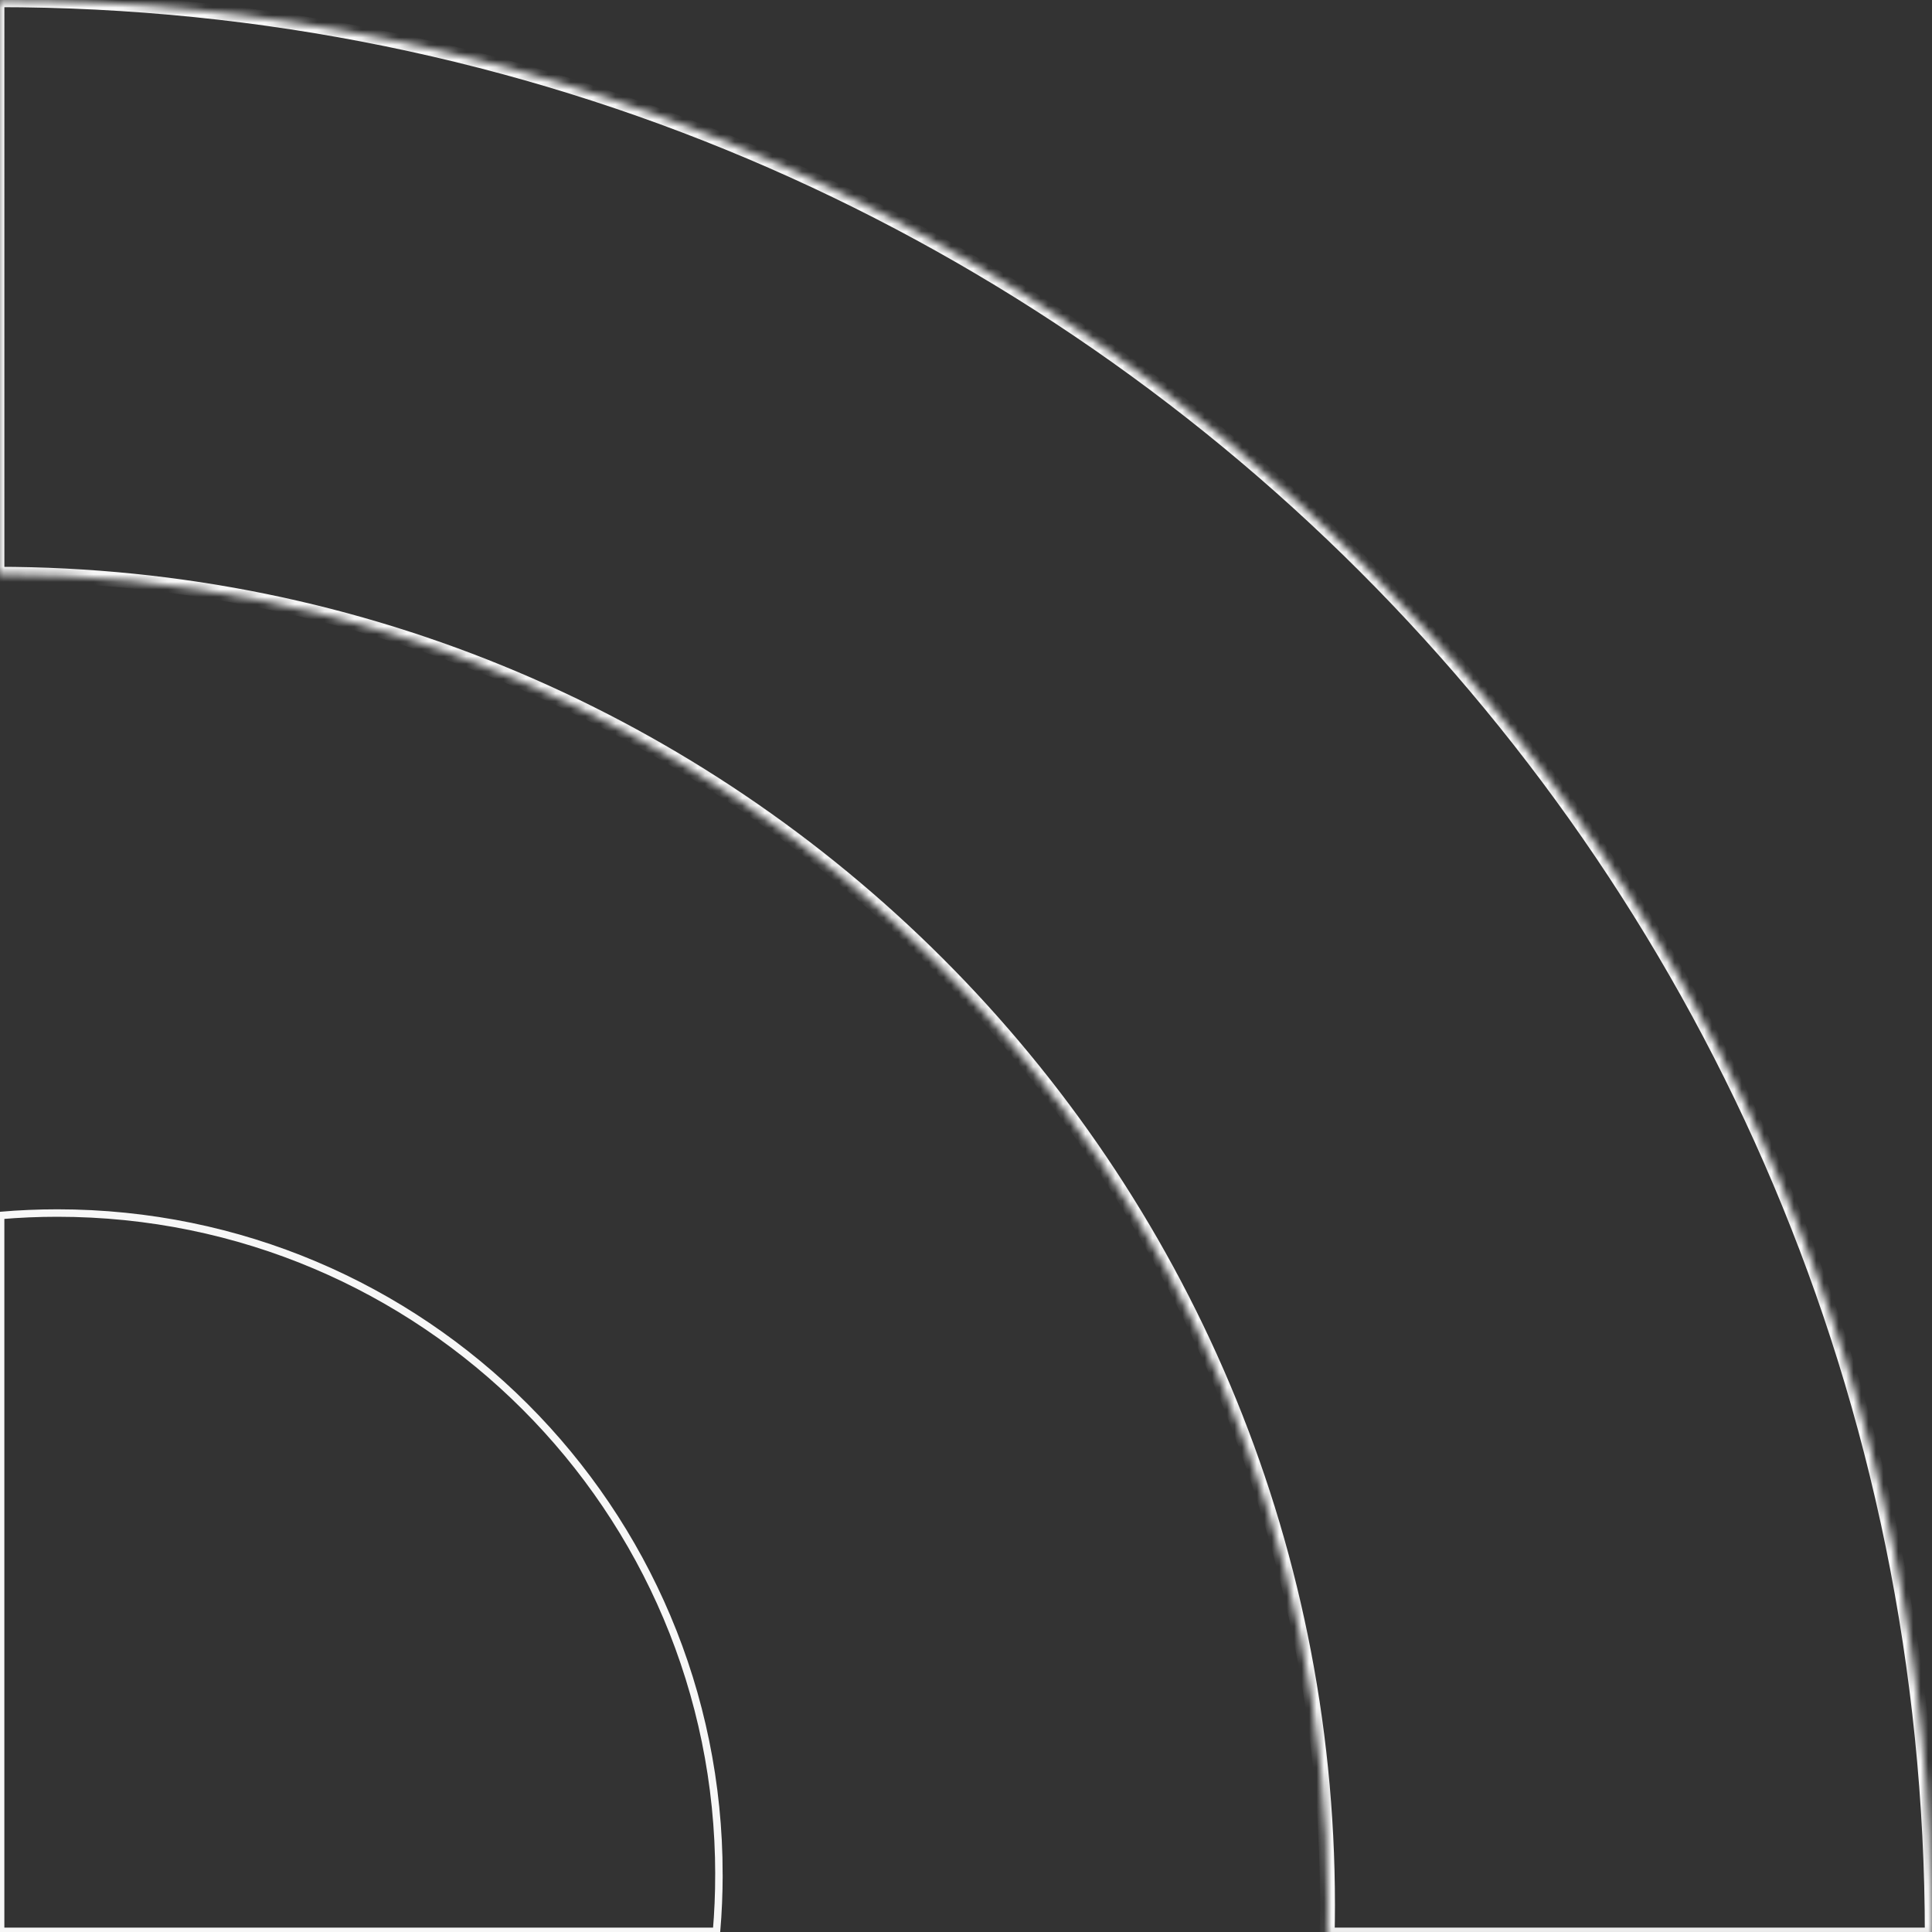 <?xml version="1.0" encoding="UTF-8" standalone="no"?>
<svg
   width="259"
   height="259"
   viewBox="0 0 259 259"
   fill="none"
   version="1.1"
   id="svg21"
   sodipodi:docname="carrer-icon-2.svg"
   inkscape:version="1.2.2 (732a01da63, 2022-12-09)"
   xmlns:inkscape="http://www.inkscape.org/namespaces/inkscape"
   xmlns:sodipodi="http://sodipodi.sourceforge.net/DTD/sodipodi-0.dtd"
   xmlns="http://www.w3.org/2000/svg"
   xmlns:svg="http://www.w3.org/2000/svg">
  <rect x="0" y="0" width="259" height="259" fill="#333333" stroke="none"/>
  <sodipodi:namedview
     id="namedview23"
     pagecolor="#ffffff"
     bordercolor="#000000"
     borderopacity="0.25"
     inkscape:showpageshadow="2"
     inkscape:pageopacity="0.0"
     inkscape:pagecheckerboard="0"
     inkscape:deskcolor="#d1d1d1"
     showgrid="false"
     inkscape:zoom="2.1815789"
     inkscape:cx="129.26417"
     inkscape:cy="129.72256"
     inkscape:window-width="1920"
     inkscape:window-height="1009"
     inkscape:window-x="3832"
     inkscape:window-y="-8"
     inkscape:window-maximized="1"
     inkscape:current-layer="svg21" />
  <g
     clip-path="url(#clip0_3712_10113)"
     id="g11"
     transform="translate(-60,-60.5)">
    <g
       clip-path="url(#clip1_3712_10113)"
       id="g9">
      <mask
         id="path-1-inside-1_3712_10113"
         fill="#ffffff">
        <path
           fill-rule="evenodd"
           clip-rule="evenodd"
           d="M 59.587,319.913 H 59.585 V 60.459 c 143.293,0 259.454,116.162 259.454,259.454 h -81.123 c 0.03,-1.347 0.046,-2.699 0.046,-4.054 0,-98.513 -79.861,-178.374 -178.375,-178.374 z"
           id="path2" />
      </mask>
      <path
         d="m 59.585,319.913 h -1 v 0.932 l 0.93,0.066 z m 0.002,0 -0.07,0.998 1.07,0.075 v -1.073 z M 59.585,60.459 v -1 h -1 v 1 z M 319.039,319.913 v 1 h 1 v -1 z m -81.123,0 -0.999,-0.022 -0.023,1.022 h 1.022 z M 59.587,137.485 v -1 h -1 v 1 z m -0.072,183.426 h 0.002 l 0.14,-1.995 H 59.655 Z M 58.585,60.459 V 319.913 h 2 V 60.459 Z M 320.039,319.913 C 320.039,176.069 203.43,59.459 59.585,59.459 v 2 c 142.74,0 258.454,115.713 258.454,258.454 z m -82.123,1 h 81.123 v -2 h -81.123 z m -0.954,-5.054 c 0,1.348 -0.015,2.692 -0.045,4.032 l 1.999,0.045 c 0.03,-1.356 0.046,-2.714 0.046,-4.077 z M 59.587,138.485 c 97.961,0 177.375,79.413 177.375,177.374 h 2 c 0,-99.065 -80.309,-179.374 -179.375,-179.374 z m 1,181.428 V 137.485 h -2 v 182.428 z"
         fill="#f7f7f7"
         mask="url(#path-1-inside-1_3712_10113)"
         id="path5" />
      <path
         d="m 156.379,311.805 c 0,2.563 -0.109,5.101 -0.322,7.608 H 60.084 V 223.44 c 2.508,-0.213 5.045,-0.322 7.608,-0.322 48.98,0 88.687,39.707 88.687,88.687 z"
         stroke="#f7f7f7"
         id="path7" />
    </g>
  </g>
  <defs
     id="defs19">
    <clipPath
       id="clip0_3712_10113">
      <rect
         width="259"
         height="259"
         fill="#ffffff"
         transform="rotate(-90,189.75,129.75)"
         id="rect13"
         x="0"
         y="0" />
    </clipPath>
    <clipPath
       id="clip1_3712_10113">
      <rect
         width="259.454"
         height="259.454"
         fill="#ffffff"
         transform="rotate(-90,189.749,130.167)"
         id="rect16"
         x="0"
         y="0" />
    </clipPath>
  </defs>
</svg>
